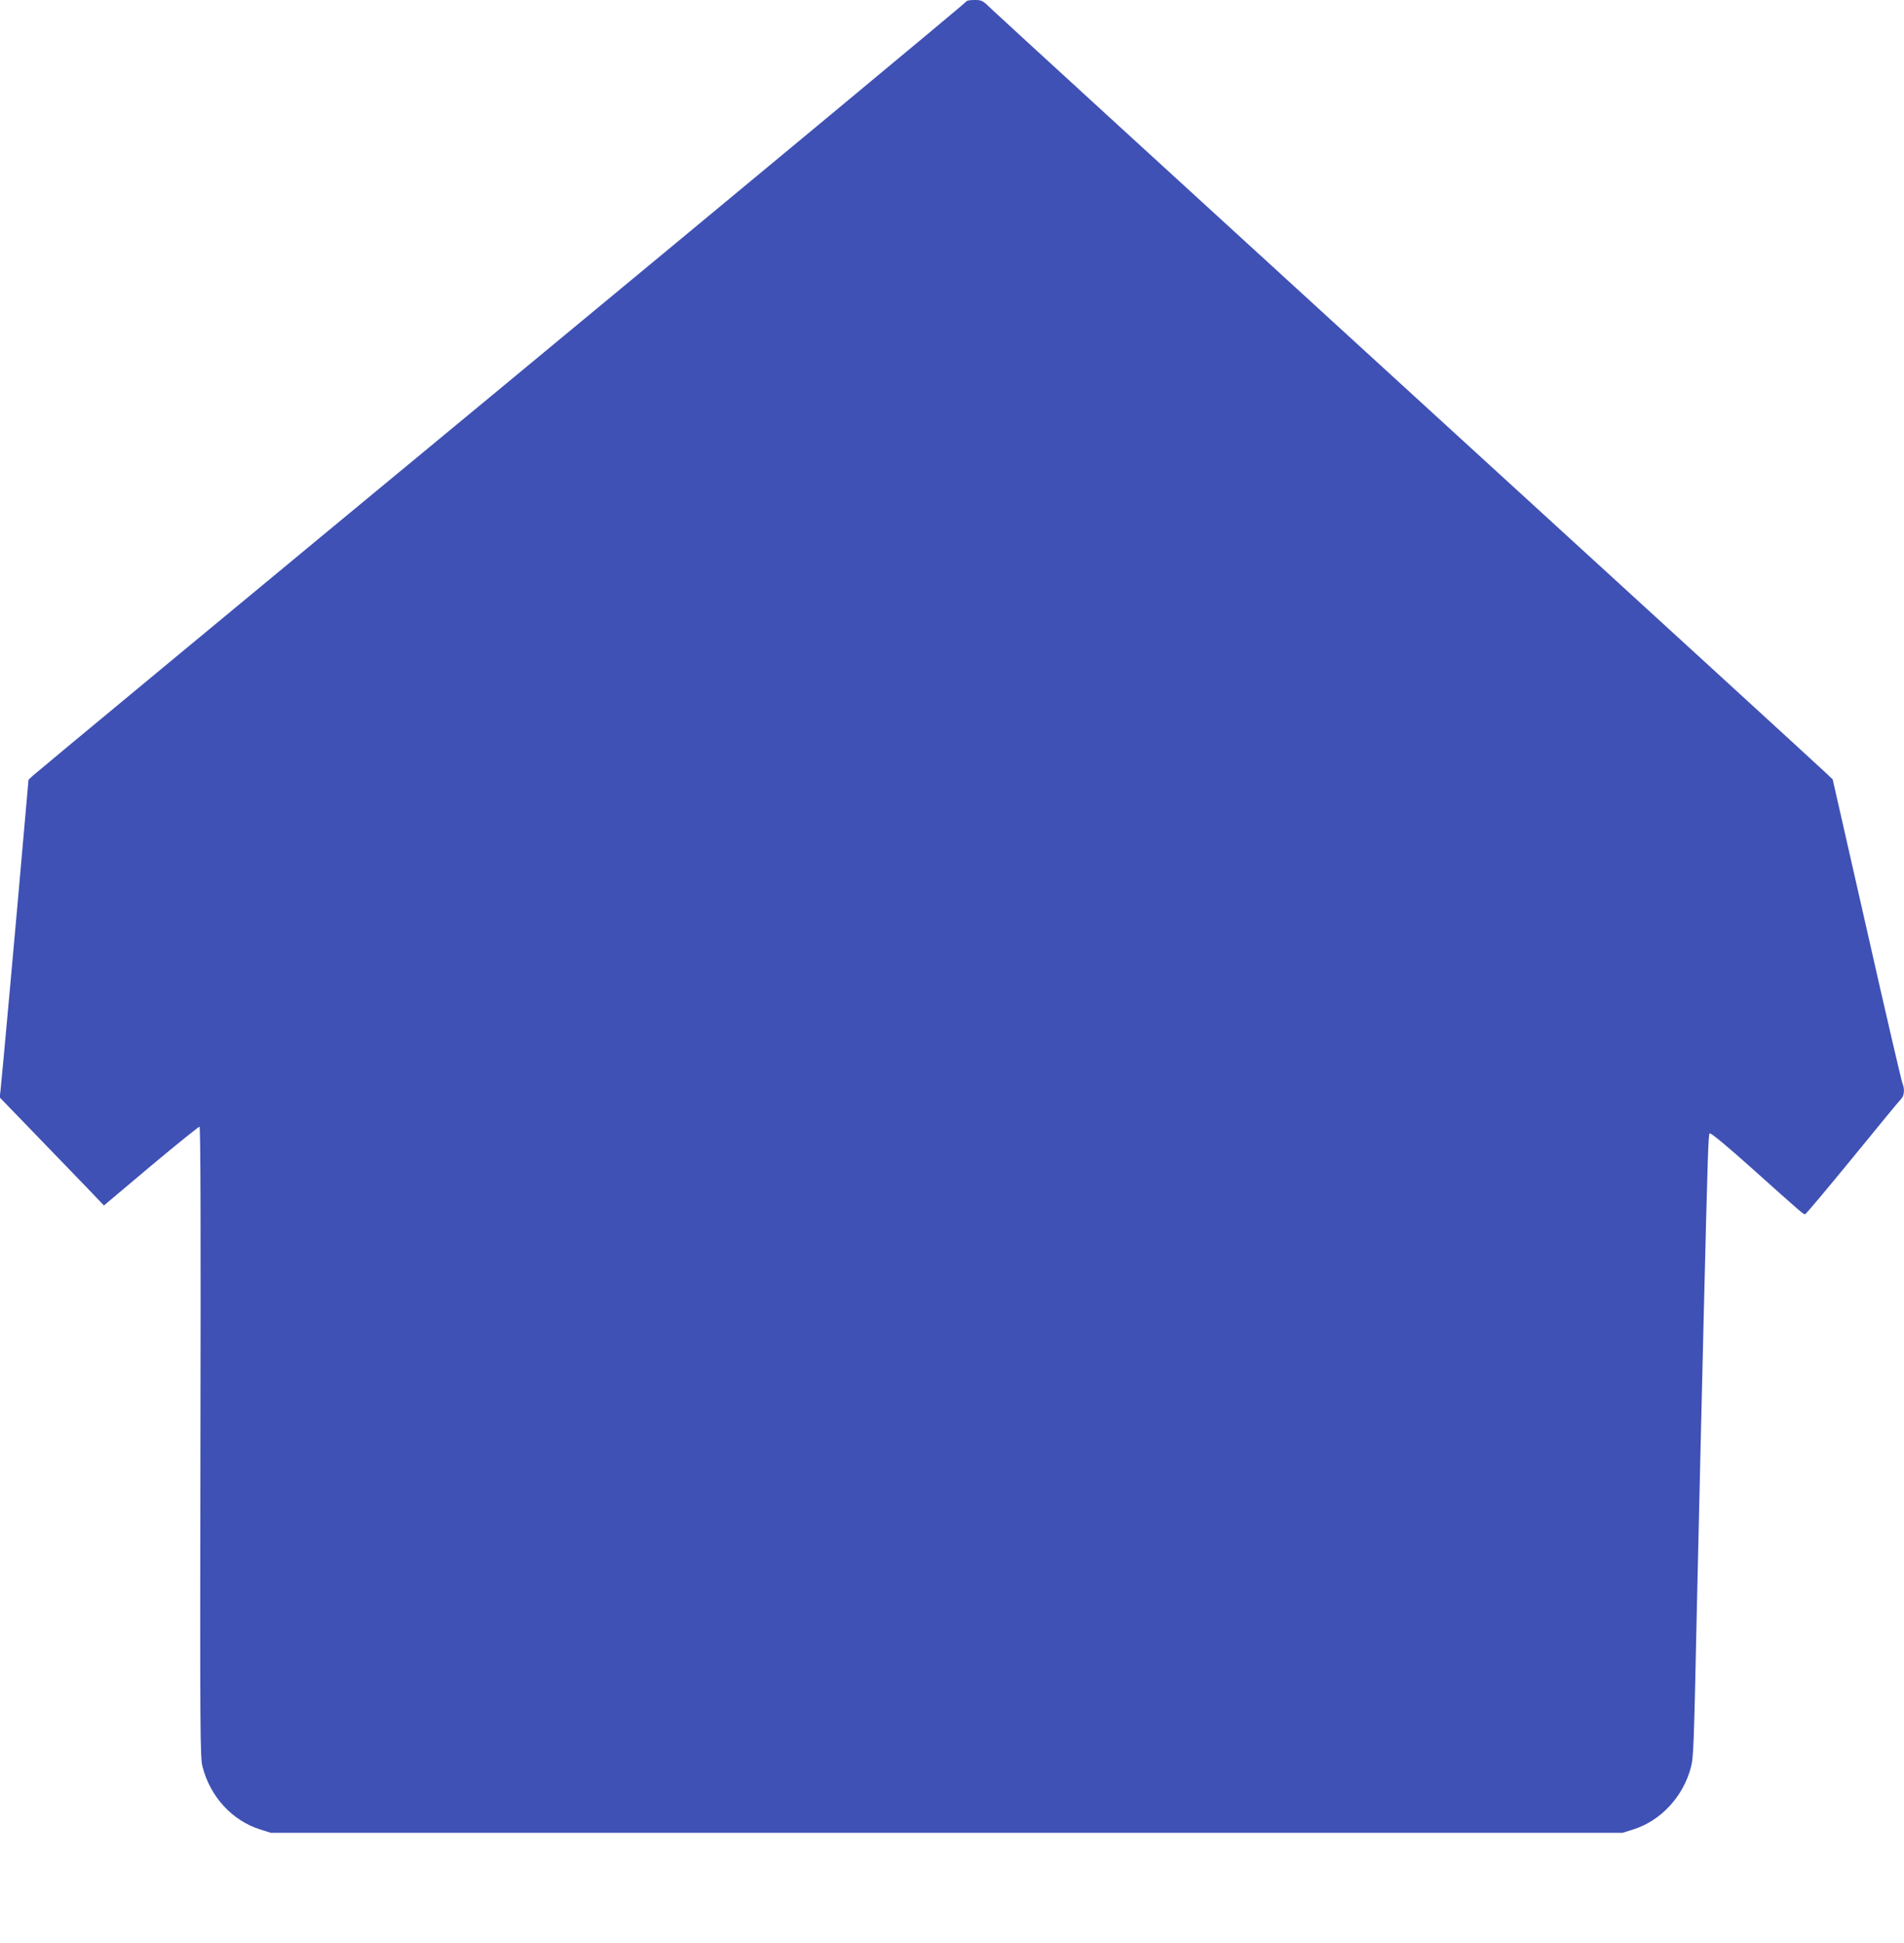 <?xml version="1.0" standalone="no"?>
<!DOCTYPE svg PUBLIC "-//W3C//DTD SVG 20010904//EN"
 "http://www.w3.org/TR/2001/REC-SVG-20010904/DTD/svg10.dtd">
<svg version="1.0" xmlns="http://www.w3.org/2000/svg"
 width="1255pt" height="1280pt" viewBox="0 0 1255 1280"
 preserveAspectRatio="xMidYMid meet">
<g transform="translate(0,1280) scale(0.1,-0.1)"
fill="#3f51b5" stroke="none">
<path d="M6370 12791 c0 -6 -1378 -1149 -3062 -2542 -1685 -1392 -3076 -2544
-3091 -2559 l-29 -27 -30 -339 c-47 -542 -149 -1665 -155 -1712 l-5 -42 238
-246 c132 -136 286 -296 344 -356 l105 -110 310 261 c171 143 315 259 320 258
7 -3 9 -701 6 -2078 -3 -1929 -2 -2079 14 -2139 51 -198 196 -355 380 -413
l70 -22 4455 0 4455 0 70 22 c182 57 329 216 380 408 18 69 20 128 40 1065 9
371 20 857 25 1080 5 223 15 599 20 835 26 1055 30 1189 39 1198 6 6 105 -75
277 -229 332 -297 340 -304 352 -304 5 0 146 168 313 372 167 205 312 381 322
390 19 20 22 65 7 100 -6 13 -112 468 -235 1013 l-225 990 -43 41 c-23 23
-1255 1150 -2737 2504 -1482 1354 -2724 2491 -2760 2526 -64 62 -67 64 -118
64 -28 0 -52 -4 -52 -9z"/>
</g>
</svg>
